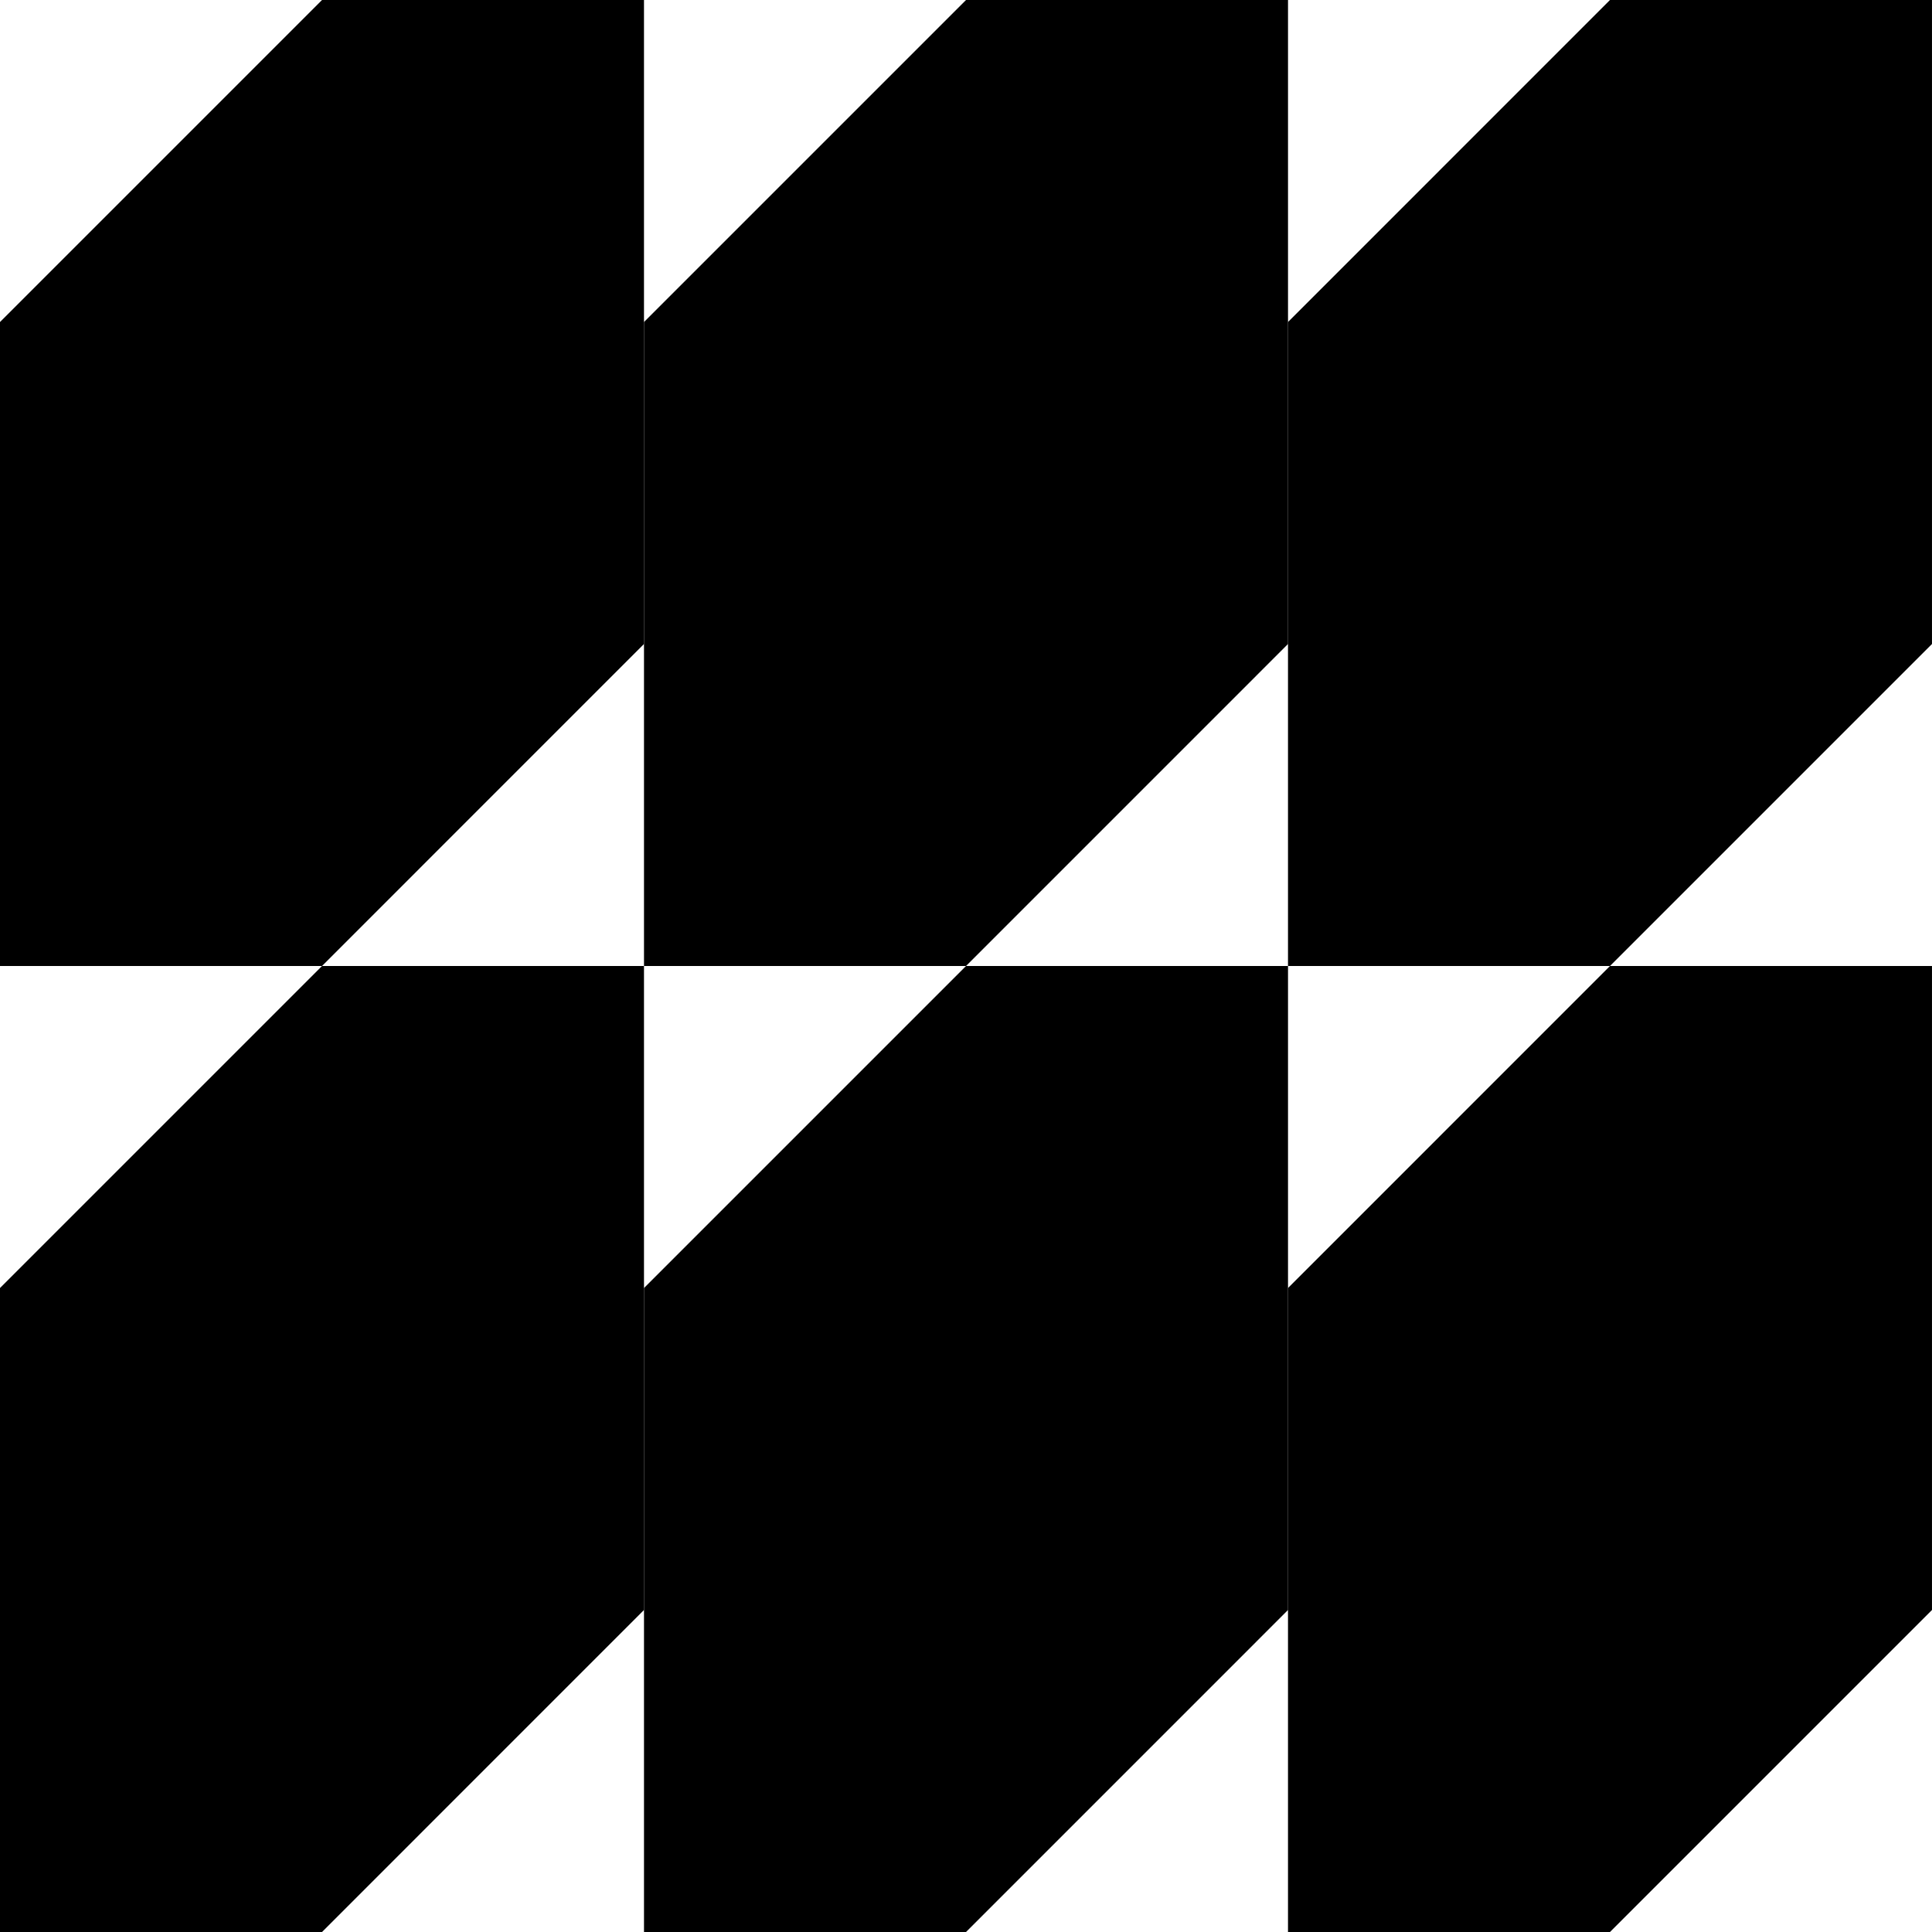 <svg width="126" height="126" viewBox="0 0 126 126" fill="none" xmlns="http://www.w3.org/2000/svg">
<g clip-path="url(#clip0_550_686)">
<path d="M21.001 126H0V84.001L21.001 63H41.999V104.999L21.001 126Z" fill="black"/>
<path d="M63.001 126H42V84.001L63.001 63H84.001V104.999L63.001 126Z" fill="black"/>
<path d="M104.999 126H84V84.001L104.999 63H125.999V104.999L104.999 126Z" fill="black"/>
<path d="M21.001 63H0V21.001L21.001 0H41.999V41.999L21.001 63Z" fill="black"/>
<path d="M63.001 63H42V21.001L63.001 0H84.001V41.999L63.001 63Z" fill="black"/>
<path d="M104.999 63H84V21.001L104.999 0H125.999V41.999L104.999 63Z" fill="black"/>
</g>
<defs>
<clipPath id="clip0_550_686">
<rect width="126" height="126" fill="white" transform="matrix(1 0 0 -1 0 126)"/>
</clipPath>
</defs>
</svg>
